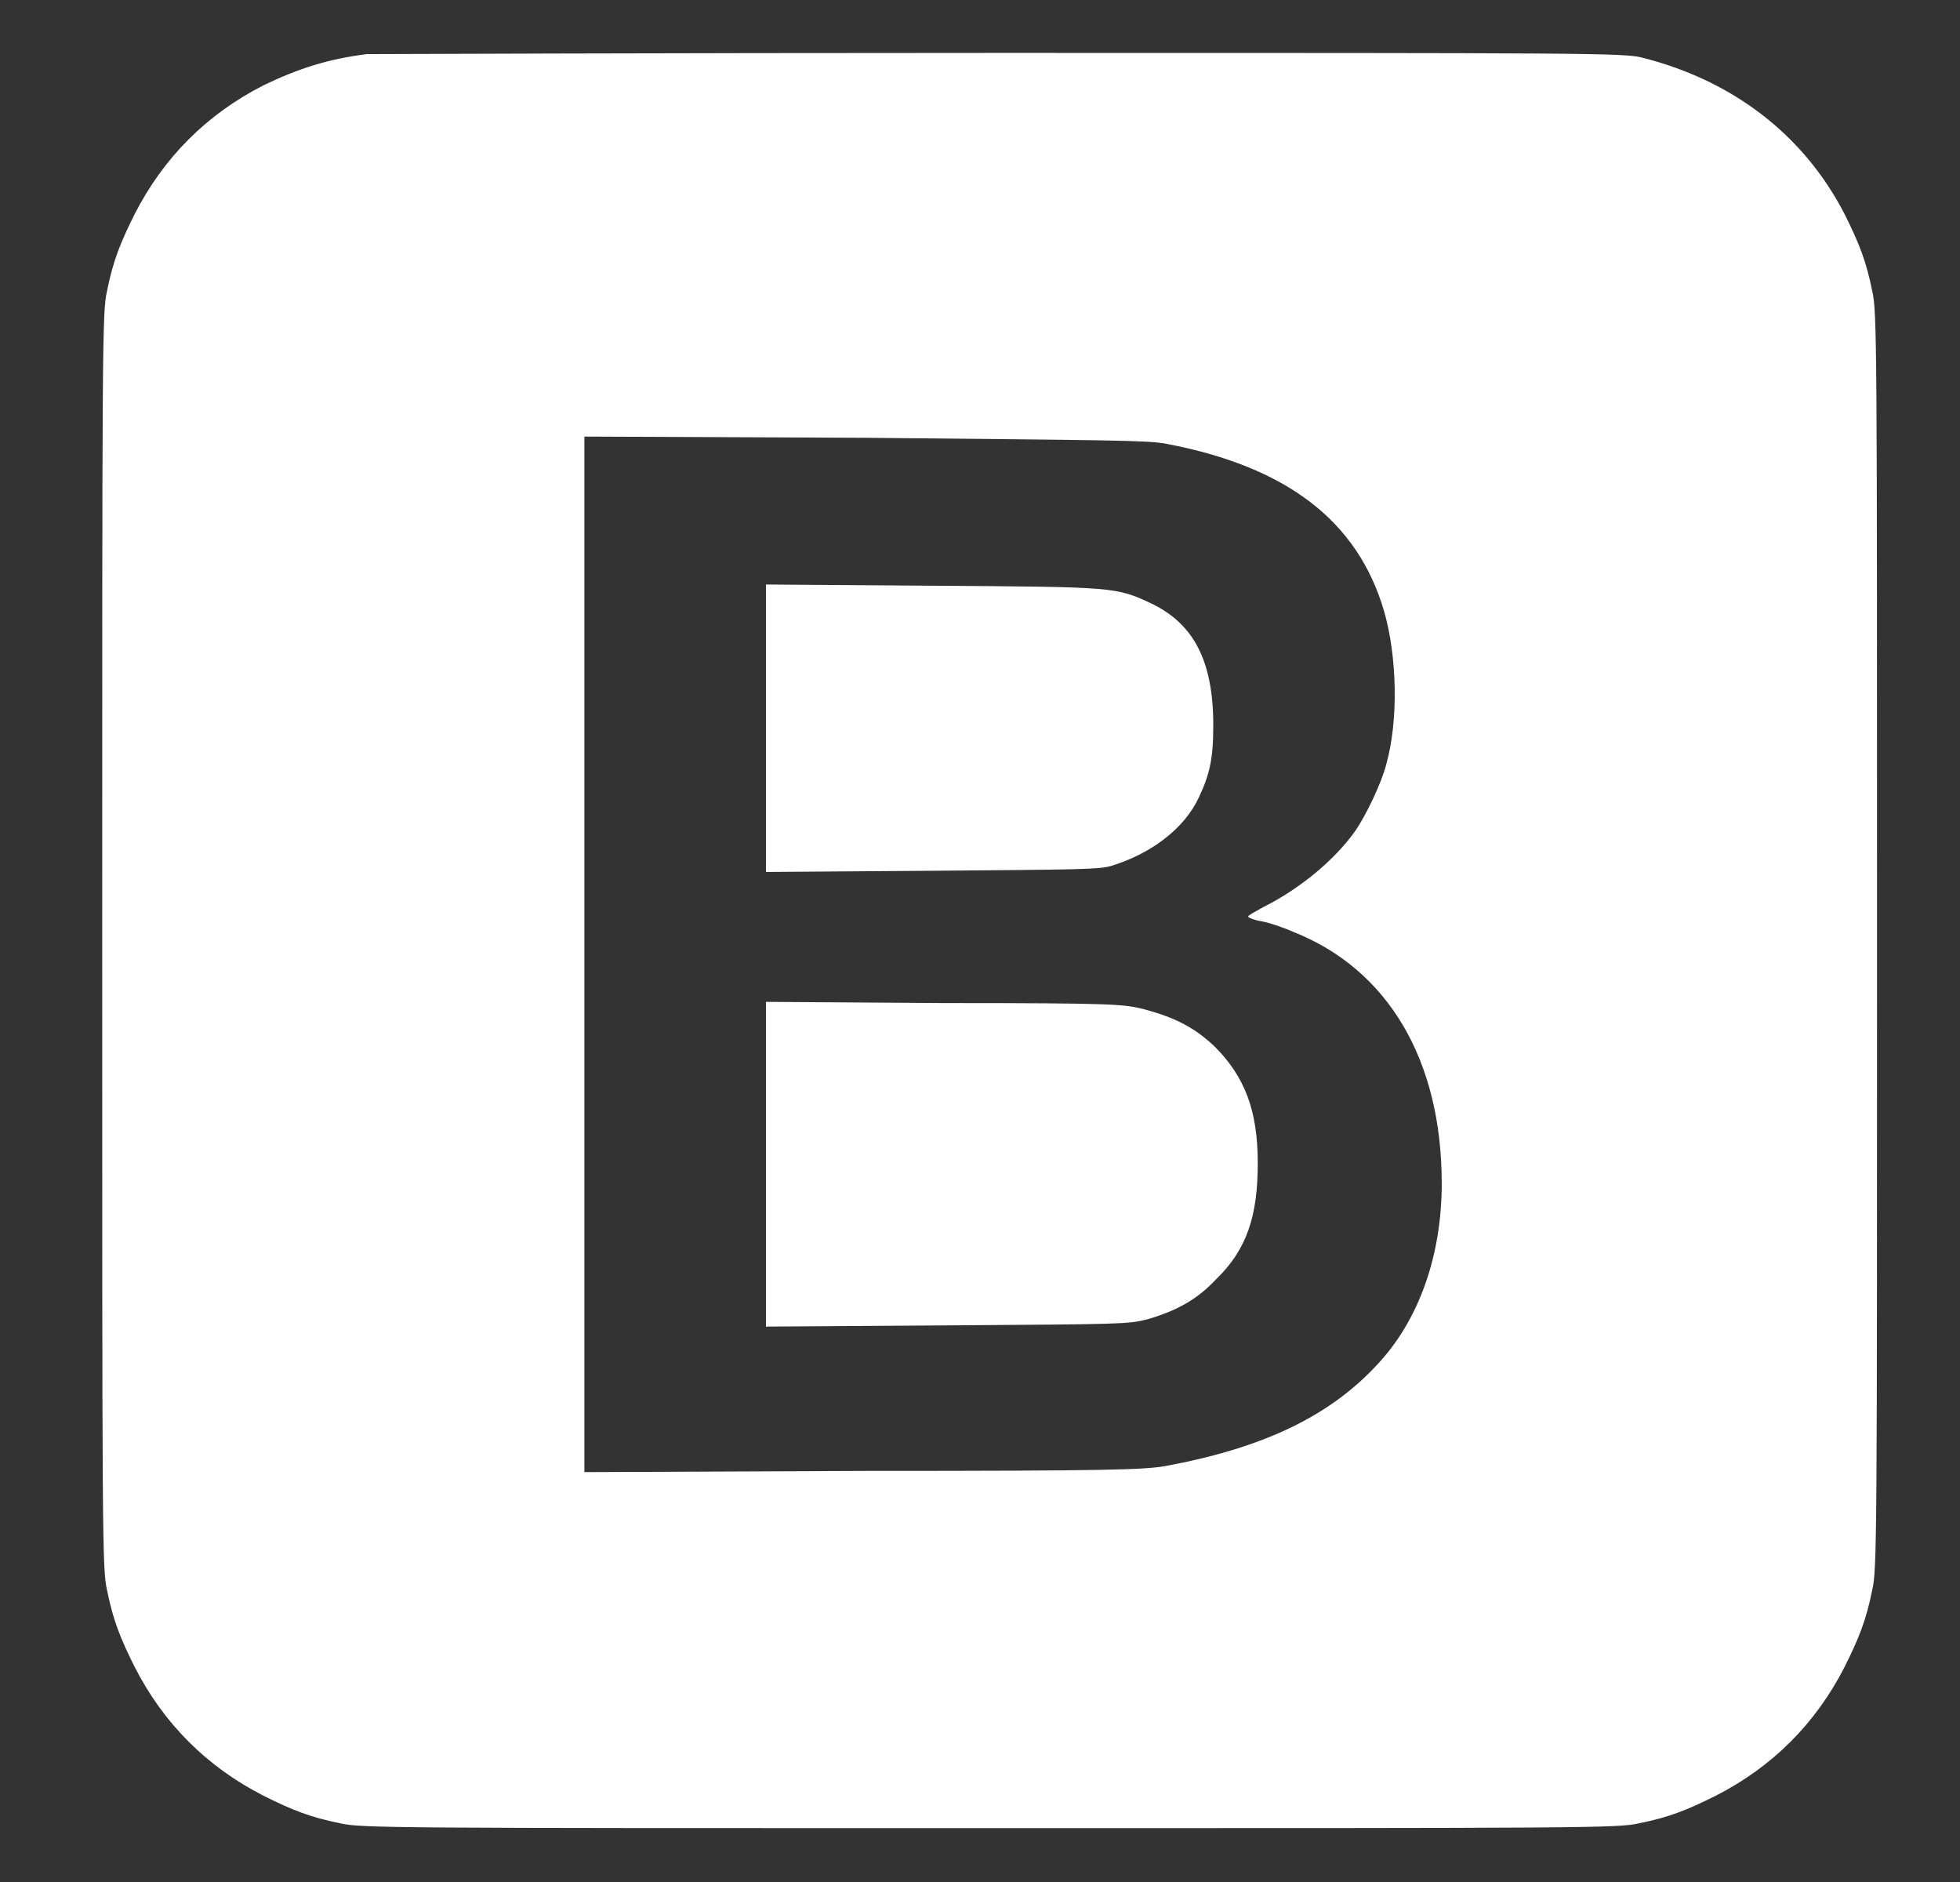 <?xml version="1.0" encoding="utf-8"?>
<!-- Generator: Adobe Illustrator 25.0.1, SVG Export Plug-In . SVG Version: 6.00 Build 0)  -->
<svg version="1.1" id="layer" xmlns="http://www.w3.org/2000/svg" xmlns:xlink="http://www.w3.org/1999/xlink" x="0px" y="0px"
	 viewBox="0 0 163 156.5" style="enable-background:new 0 0 163 156.5;" xml:space="preserve">
<rect x="0" y="0" width="163" height="156.5" fill="#333333" stroke="none"/>
<style type="text/css">
	.st0{fill:#FFFFFF;}
</style>
<path class="st0" d="M30.5,4.5c-3.2,0.4-5.7,1.2-8.6,2.6c-4.7,2.4-8.3,6-10.7,10.7c-1.2,2.4-1.8,3.9-2.3,6.4
	c-0.4,1.7-0.4,4.3-0.4,54s0,52.3,0.4,54c0.5,2.5,1.1,4,2.3,6.4c2.4,4.7,6,8.3,10.7,10.7c2.4,1.2,3.9,1.8,6.4,2.3
	c1.7,0.4,4.3,0.4,54,0.4s52.3,0,54-0.4c2.5-0.5,4-1.1,6.4-2.3c4.7-2.4,8.3-6,10.7-10.7c1.2-2.4,1.8-3.9,2.3-6.4
	c0.4-1.7,0.4-4.3,0.4-54s0-52.3-0.4-54c-0.5-2.5-1.1-4-2.3-6.4c-3.4-6.6-9.3-11.1-16.8-13c-1.5-0.4-4.2-0.4-53.5-0.4
	C54.5,4.4,30.9,4.5,30.5,4.5z M97,36.9c10,1.9,15.9,6.4,18.1,13.9c1.1,3.8,1.2,9.1,0.2,12.7c-0.4,1.6-1.7,4.3-2.6,5.6
	c-1.7,2.4-4.6,4.8-7.6,6.3c-0.7,0.4-1.3,0.7-1.3,0.8c0,0.1,0.5,0.3,1.1,0.4s1.8,0.5,2.7,0.9c7.8,3.1,12.3,10.6,12.3,20.9
	c0,6-1.9,11.4-5.4,15.1c-4,4.3-9.5,6.9-17.6,8.4c-1.8,0.3-4.4,0.4-25.1,0.4l-23.2,0.1V36.3L72,36.4C92.1,36.6,95.5,36.6,97,36.9
	L97,36.9z M63.7,60.6v11.9l13.8-0.1c12.1-0.1,13.9-0.1,14.9-0.4c3.3-1,6.1-3.1,7.3-5.7c0.9-1.9,1.2-3.2,1.2-6
	c0-5.3-1.6-8.4-5.1-10.1c-3-1.4-3-1.4-18.2-1.5l-13.9-0.1V60.6L63.7,60.6z M63.7,96.8v13.5l15-0.1c14.7-0.1,15.1-0.1,16.7-0.5
	c2.4-0.7,4.1-1.6,5.7-3.3c2.6-2.5,3.5-5.3,3.5-9.7c0-4.4-1.1-7.2-3.6-9.7c-1.7-1.6-3.3-2.4-5.9-3.1c-1.7-0.4-2.2-0.5-16.6-0.5
	l-14.8-0.1C63.7,83.3,63.7,96.8,63.7,96.8z"/>
</svg>

